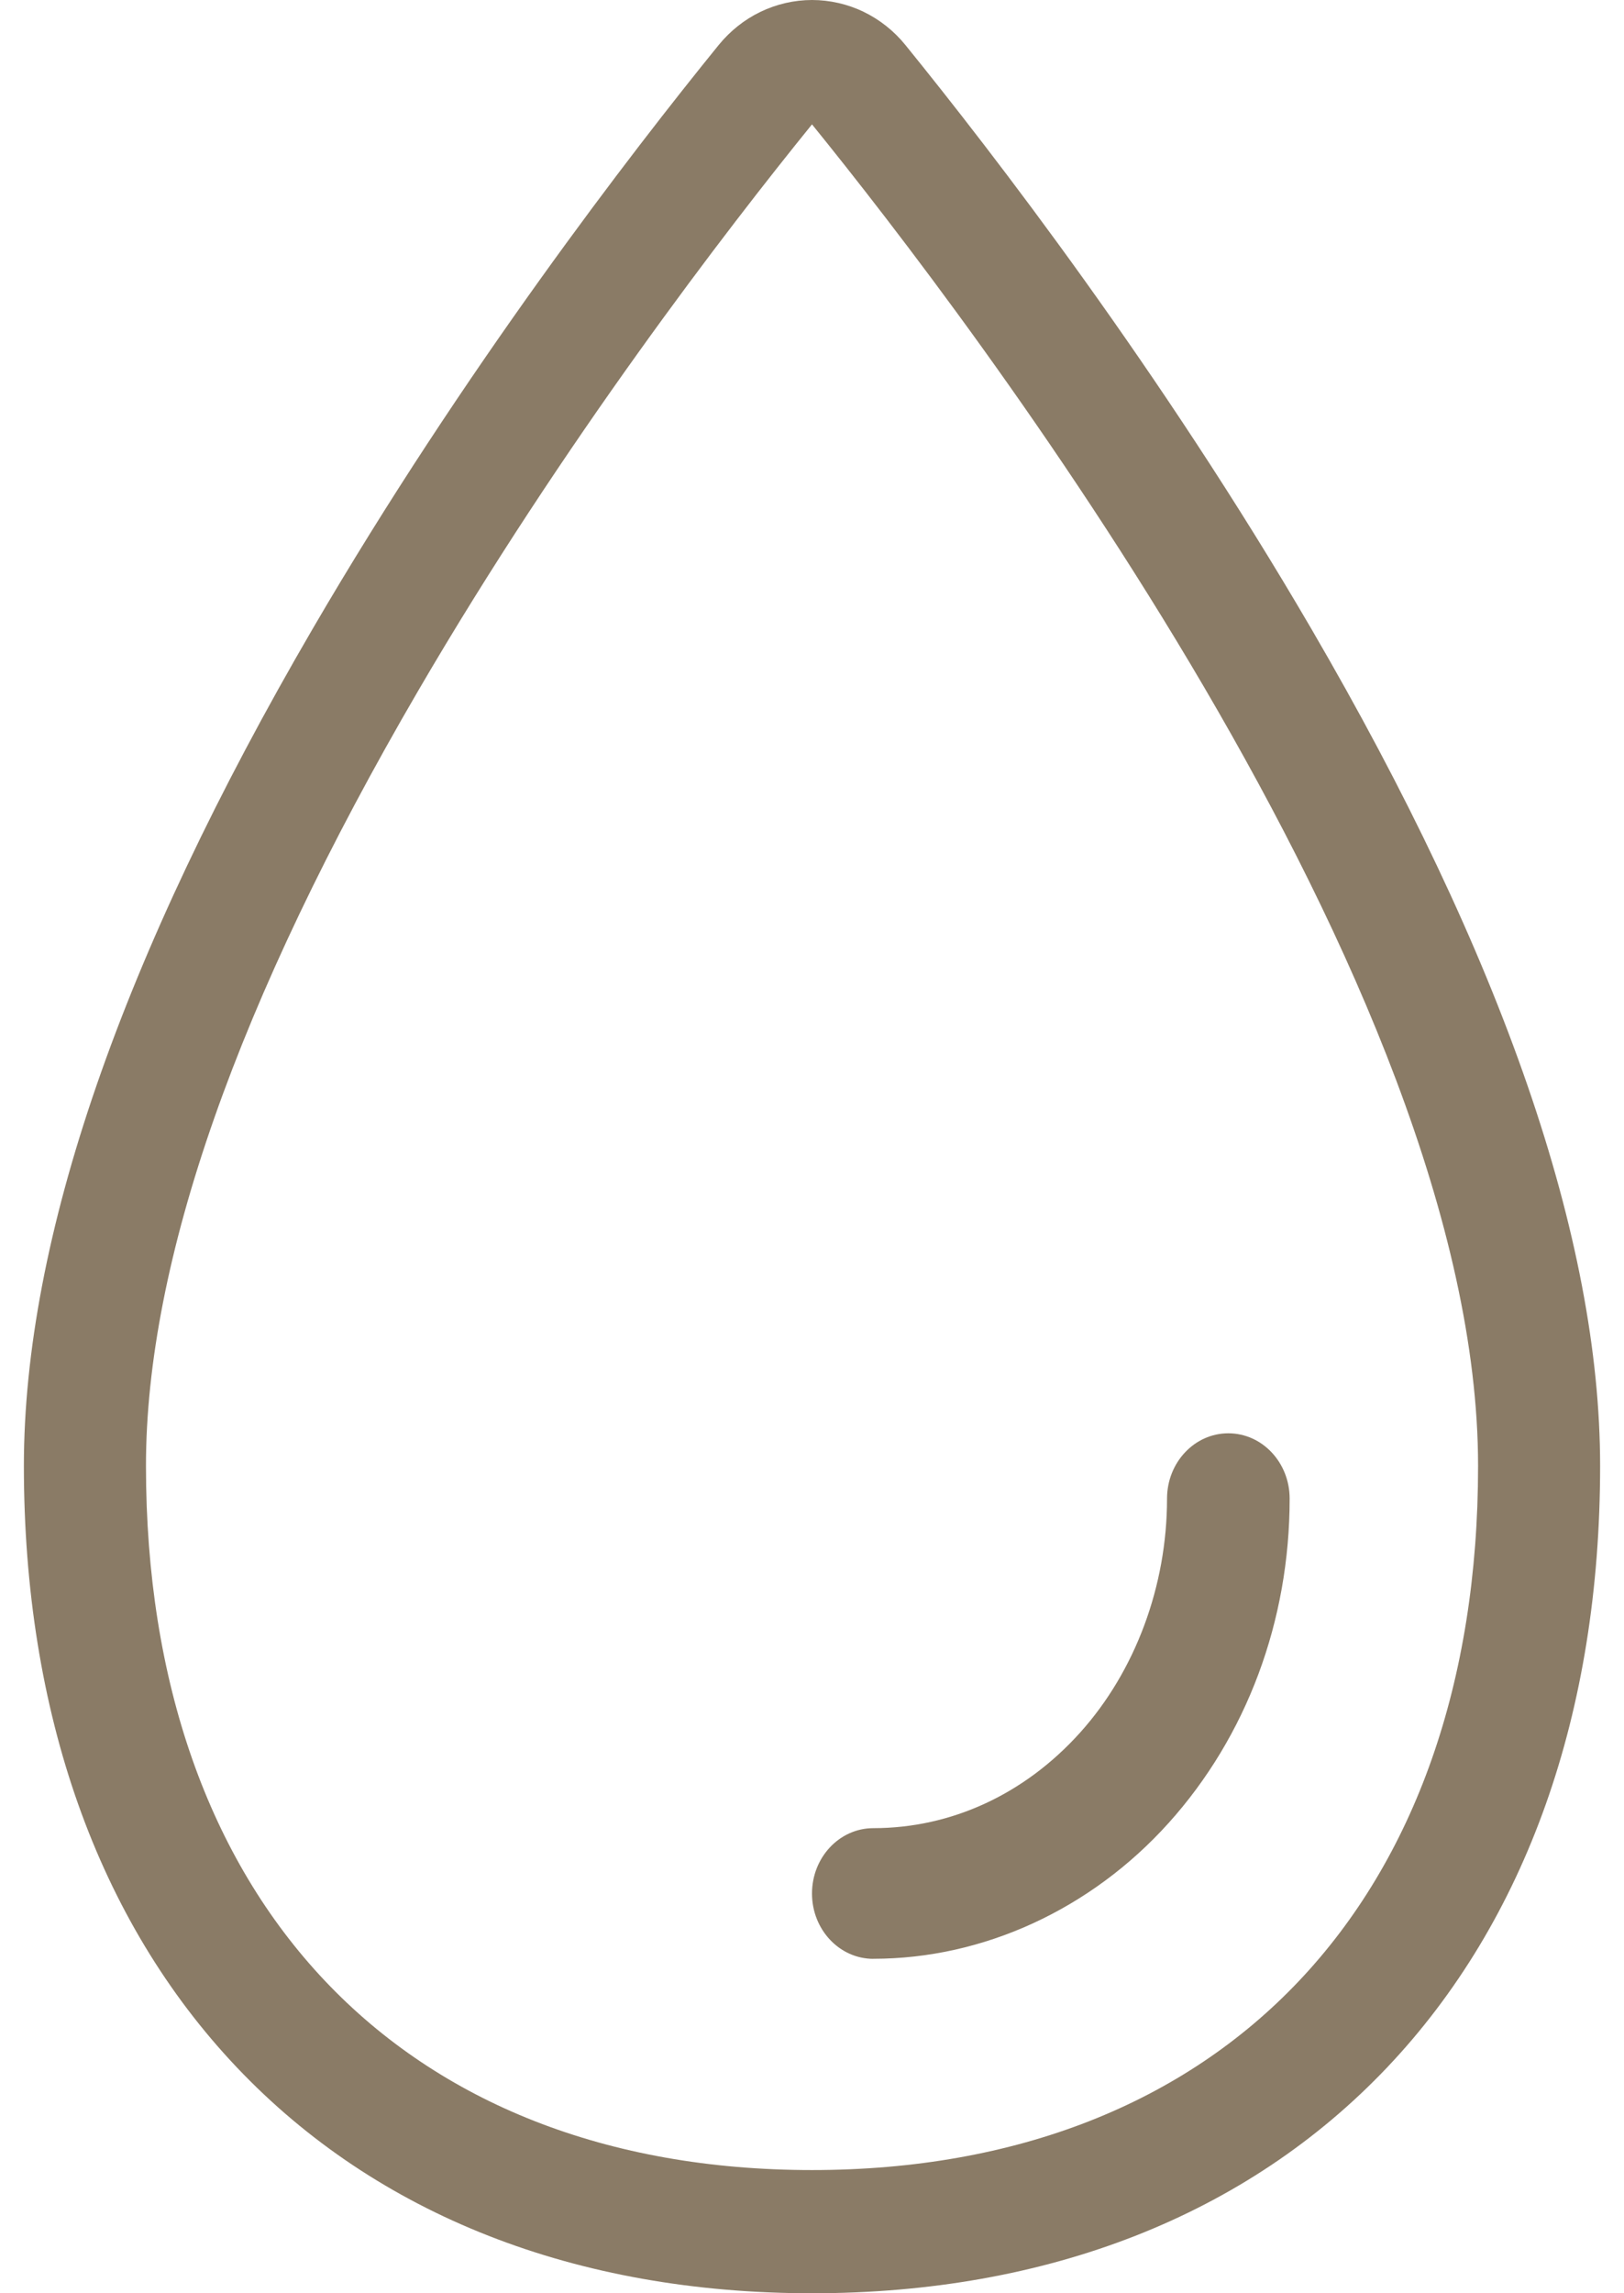 <svg width="34" height="48" viewBox="0 0 34 48" fill="none" xmlns="http://www.w3.org/2000/svg">
<path d="M17 48C12.06 48 7.897 46.367 4.963 43.277C2.044 40.203 0.5 35.847 0.5 30.683C0.5 25.938 2.536 20.04 6.551 13.153C9.697 7.757 13.225 3.185 15.049 0.939C15.286 0.649 15.585 0.41 15.917 0.25C16.255 0.086 16.629 0 17.001 0C17.372 0 17.748 0.086 18.084 0.249C18.416 0.41 18.717 0.648 18.952 0.938C20.776 3.186 24.305 7.761 27.449 13.153C31.464 20.039 33.5 25.938 33.5 30.682C33.5 35.847 31.956 40.202 29.037 43.277C26.102 46.367 21.94 48 17 48ZM17 2.603C15.219 4.8 11.799 9.238 8.754 14.46C4.973 20.946 3.056 26.404 3.056 30.682C3.056 39.773 8.399 45.421 17 45.421C25.601 45.421 30.945 39.773 30.945 30.682C30.945 20.593 20.305 6.678 16.999 2.602L17 2.603Z" fill="#8A7B66"/>
<path d="M18.284 41C17.575 41 17 40.388 17 39.633C17 38.877 17.575 38.265 18.284 38.265C19.916 38.265 21.453 37.555 22.613 36.265C23.769 34.979 24.433 33.194 24.433 31.367C24.433 30.612 25.008 30 25.716 30C26.425 30 27 30.612 27 31.367C27 33.929 26.1 36.341 24.466 38.157C22.841 39.963 20.588 40.999 18.284 40.999V41Z" fill="#8A7B66"/>
</svg>
